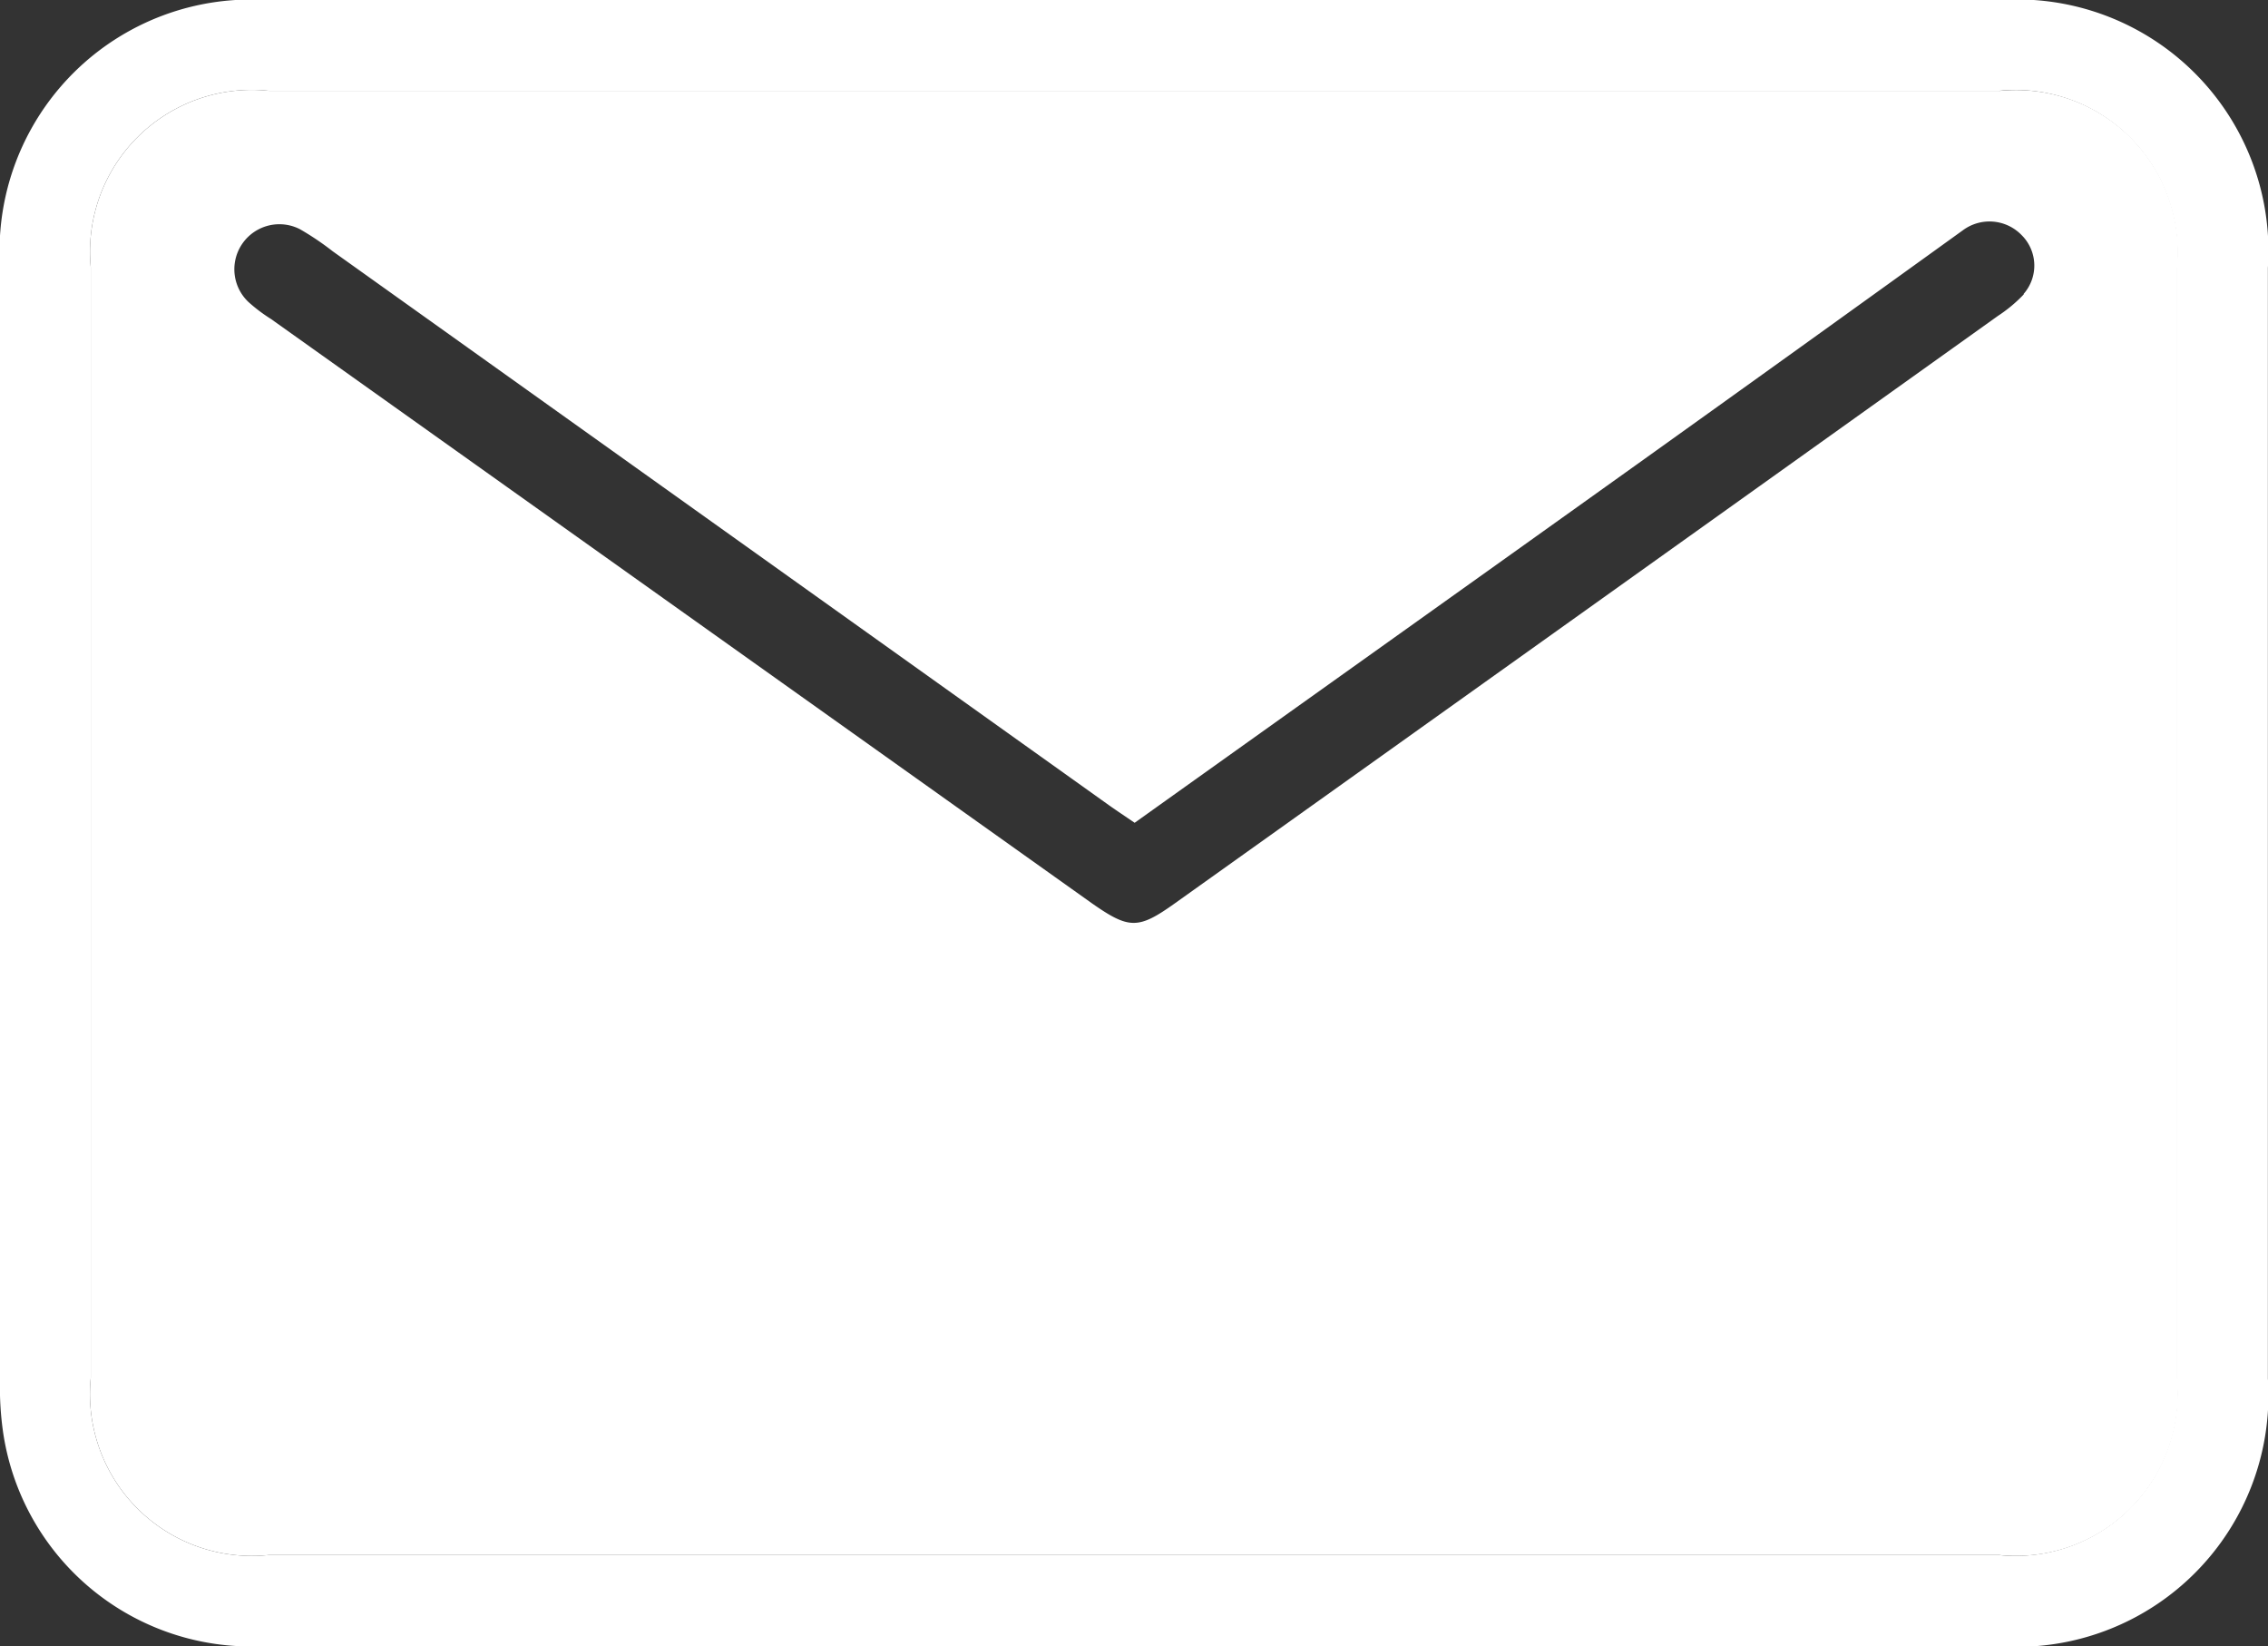<svg id="Grupo_679" data-name="Grupo 679" xmlns="http://www.w3.org/2000/svg" xmlns:xlink="http://www.w3.org/1999/xlink" width="19.291" height="14" viewBox="0 0 19.291 14">
  <rect x="0" y="0" width="19.291" height="14" fill="#333333" stroke="none"/>
  <defs>
    <clipPath id="clip-path">
      <rect id="Rectángulo_281" data-name="Rectángulo 281" width="19.291" height="14" fill="none"/>
    </clipPath>
  </defs>
  <g id="Grupo_678" data-name="Grupo 678" clip-path="url(#clip-path)">
    <path id="Trazado_359" data-name="Trazado 359" d="M9.639,14q-3.71,0-7.421,0A2.132,2.132,0,0,1,.028,12.191,2.678,2.678,0,0,1,0,11.735Q0,7,0,2.264A2.139,2.139,0,0,1,2.267,0Q9.64,0,17.013,0A2.139,2.139,0,0,1,19.29,2.277q0,4.723,0,9.447A2.139,2.139,0,0,1,17.012,14q-3.686,0-7.373,0M9.658.772H2.286a1.376,1.376,0,0,0-1.514,1.5q0,4.723,0,9.446a1.377,1.377,0,0,0,1.513,1.506H17a1.378,1.378,0,0,0,1.514-1.5q0-4.723,0-9.446A1.378,1.378,0,0,0,17.006.772H9.658" transform="translate(0 0)" fill="#fff"/>
    <path id="Trazado_360" data-name="Trazado 360" d="M32.209,15.98H17.489a1.376,1.376,0,0,0-1.514,1.5q0,4.723,0,9.446a1.377,1.377,0,0,0,1.513,1.506h14.72a1.378,1.378,0,0,0,1.514-1.5q0-4.723,0-9.446a1.378,1.378,0,0,0-1.513-1.505m.208,1.73a1.236,1.236,0,0,1-.221.184q-3.5,2.5-7,4.995c-.311.222-.389.221-.705,0L17.507,17.92a1.372,1.372,0,0,1-.192-.145.383.383,0,0,1,.439-.618,2.374,2.374,0,0,1,.279.188l6.606,4.713c.065.046.132.09.215.147,1.432-1.022,2.851-2.032,4.268-3.045q1.39-.994,2.777-1.994a.38.38,0,0,1,.5.042.365.365,0,0,1,.016.5" transform="translate(-15.203 -15.208)" fill="#fff"/>
  </g>
</svg>